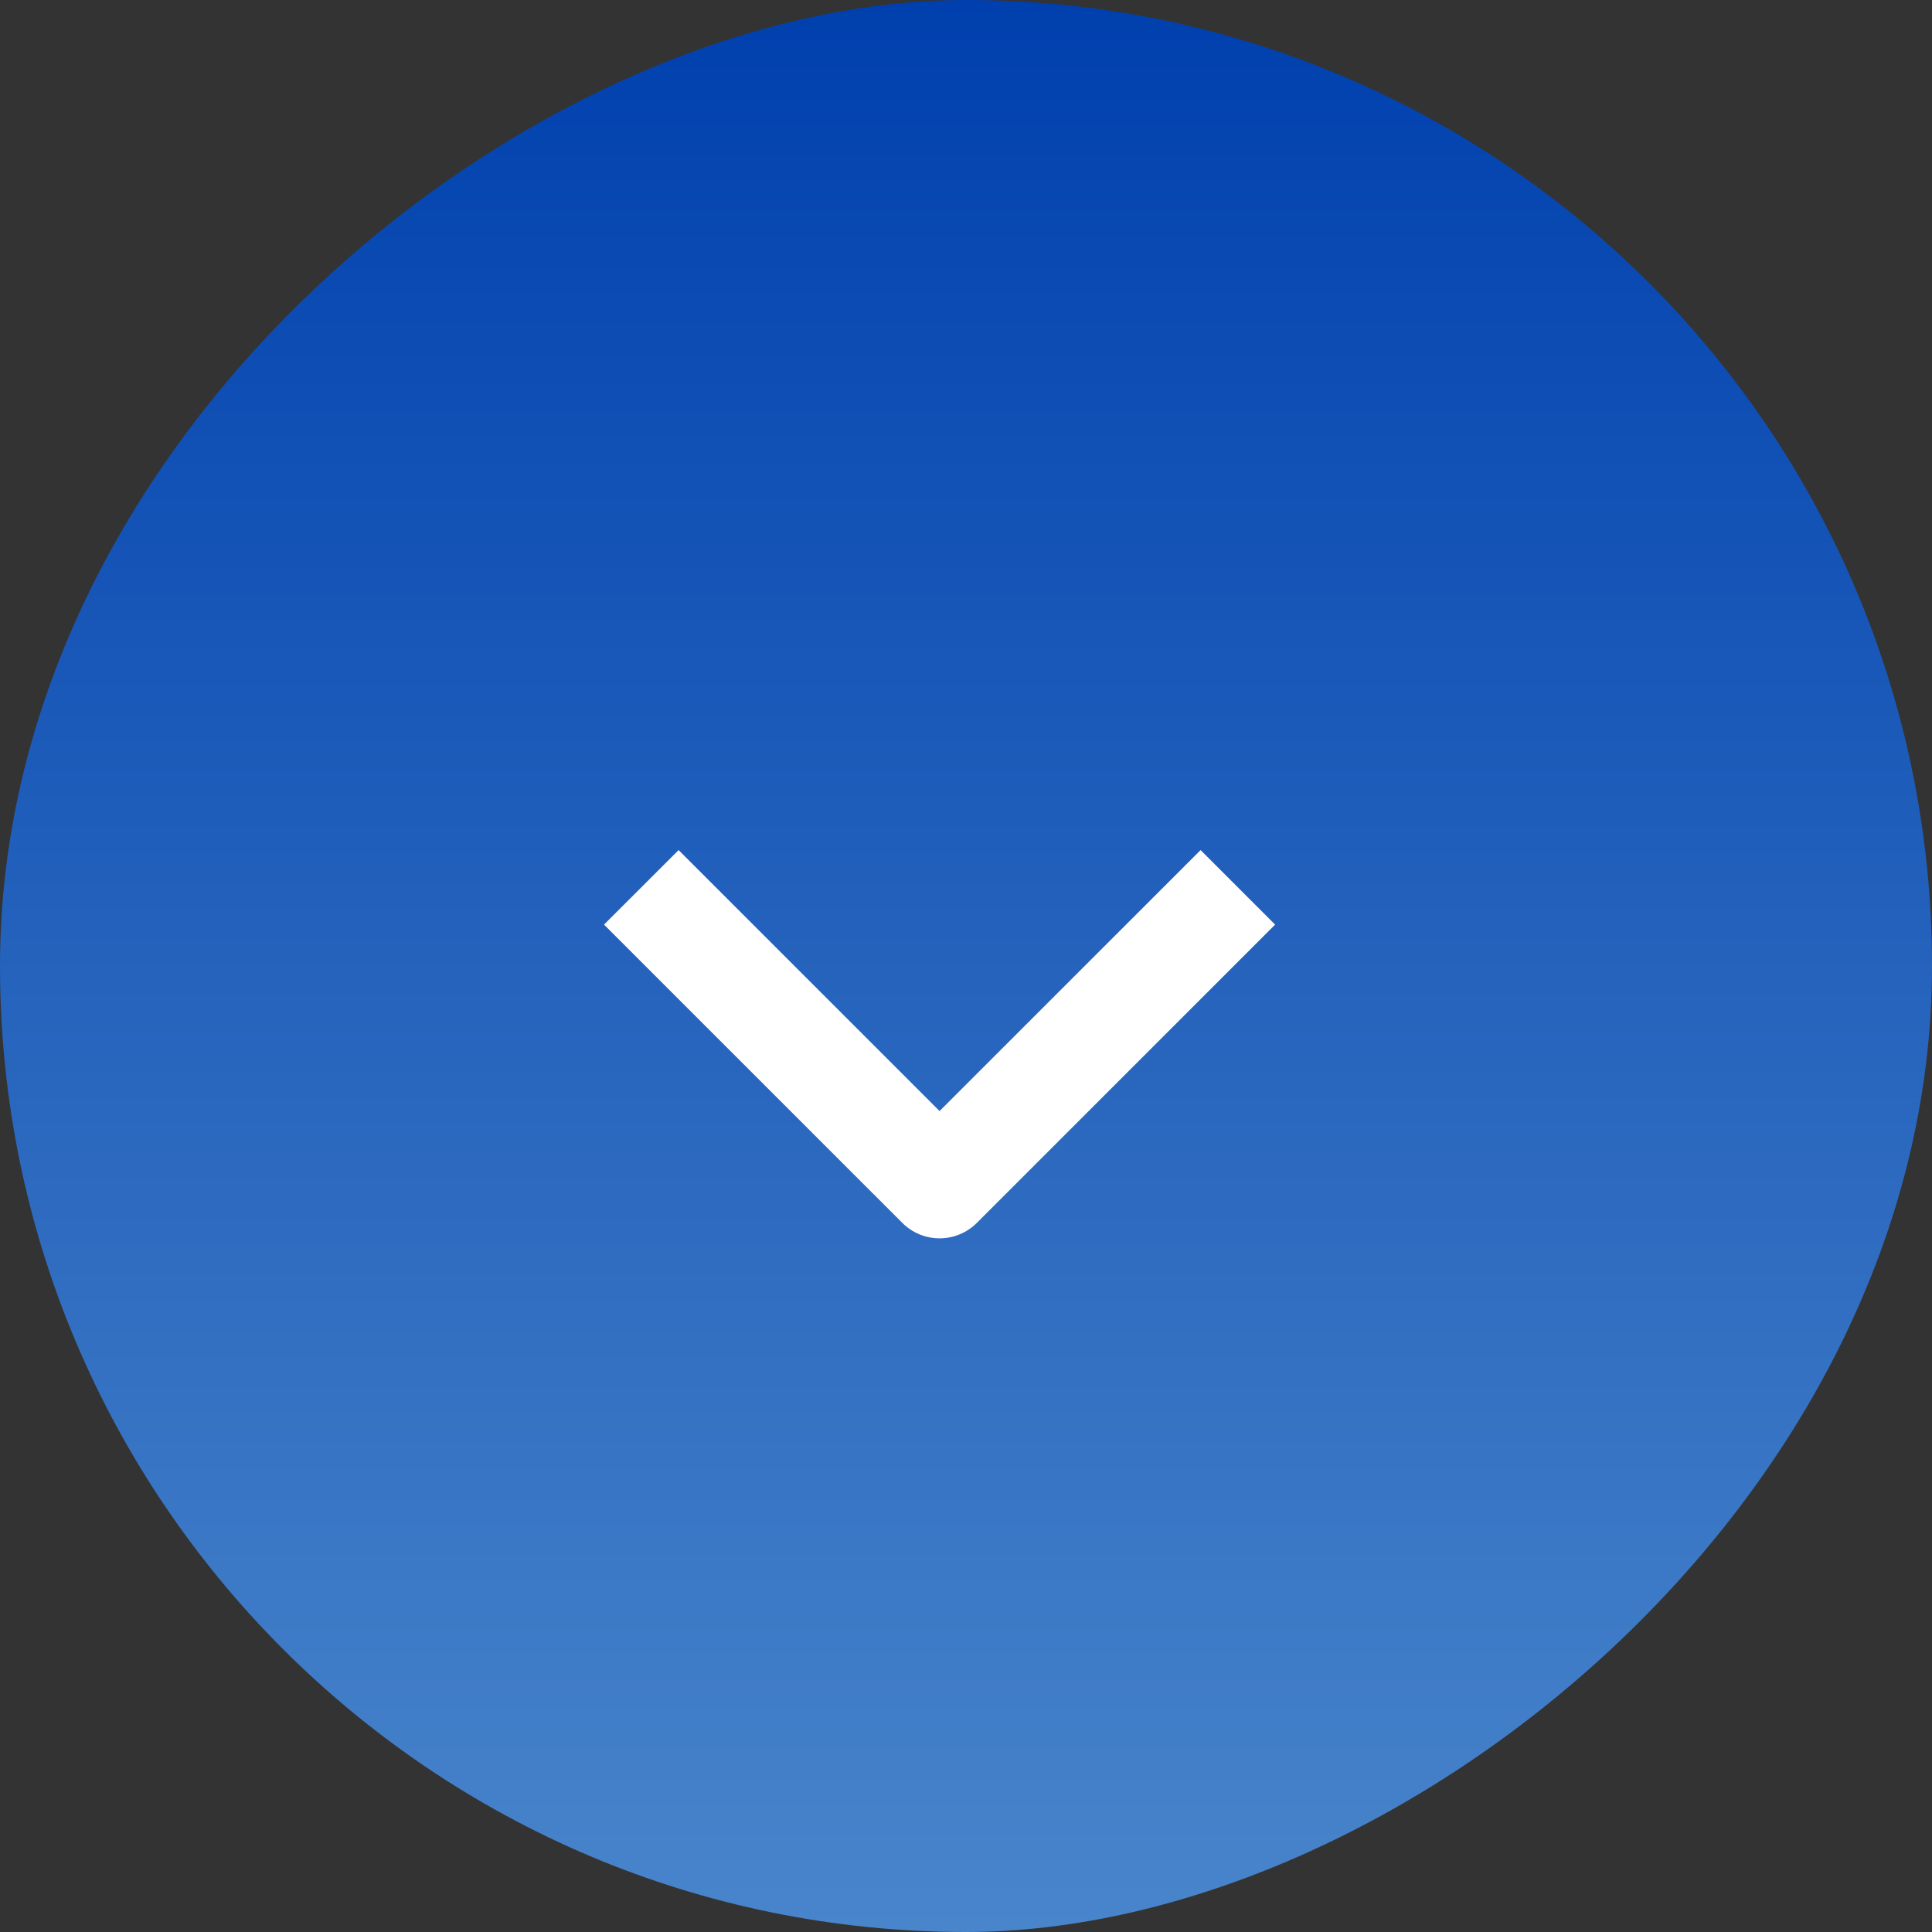 <?xml version="1.0" encoding="UTF-8"?> <svg xmlns="http://www.w3.org/2000/svg" width="50" height="50" viewBox="0 0 50 50" fill="none"><rect x="0" y="0" width="50" height="50" fill="#333333" stroke="none"/><rect x="50" width="50" height="50" rx="25" transform="rotate(90 50 0)" fill="url(#paint0_linear_84_4558)"></rect><path fill-rule="evenodd" clip-rule="evenodd" d="M23.352 31.648L15.632 23.929L17.562 22L24.316 28.754L31.071 22L33 23.929L25.281 31.648C25.025 31.904 24.678 32.048 24.316 32.048C23.954 32.048 23.607 31.904 23.352 31.648Z" fill="white"></path><defs><linearGradient id="paint0_linear_84_4558" x1="50" y1="25" x2="100" y2="25" gradientUnits="userSpaceOnUse"><stop stop-color="#0040AE"></stop><stop offset="1" stop-color="#4985CB"></stop></linearGradient></defs></svg> 